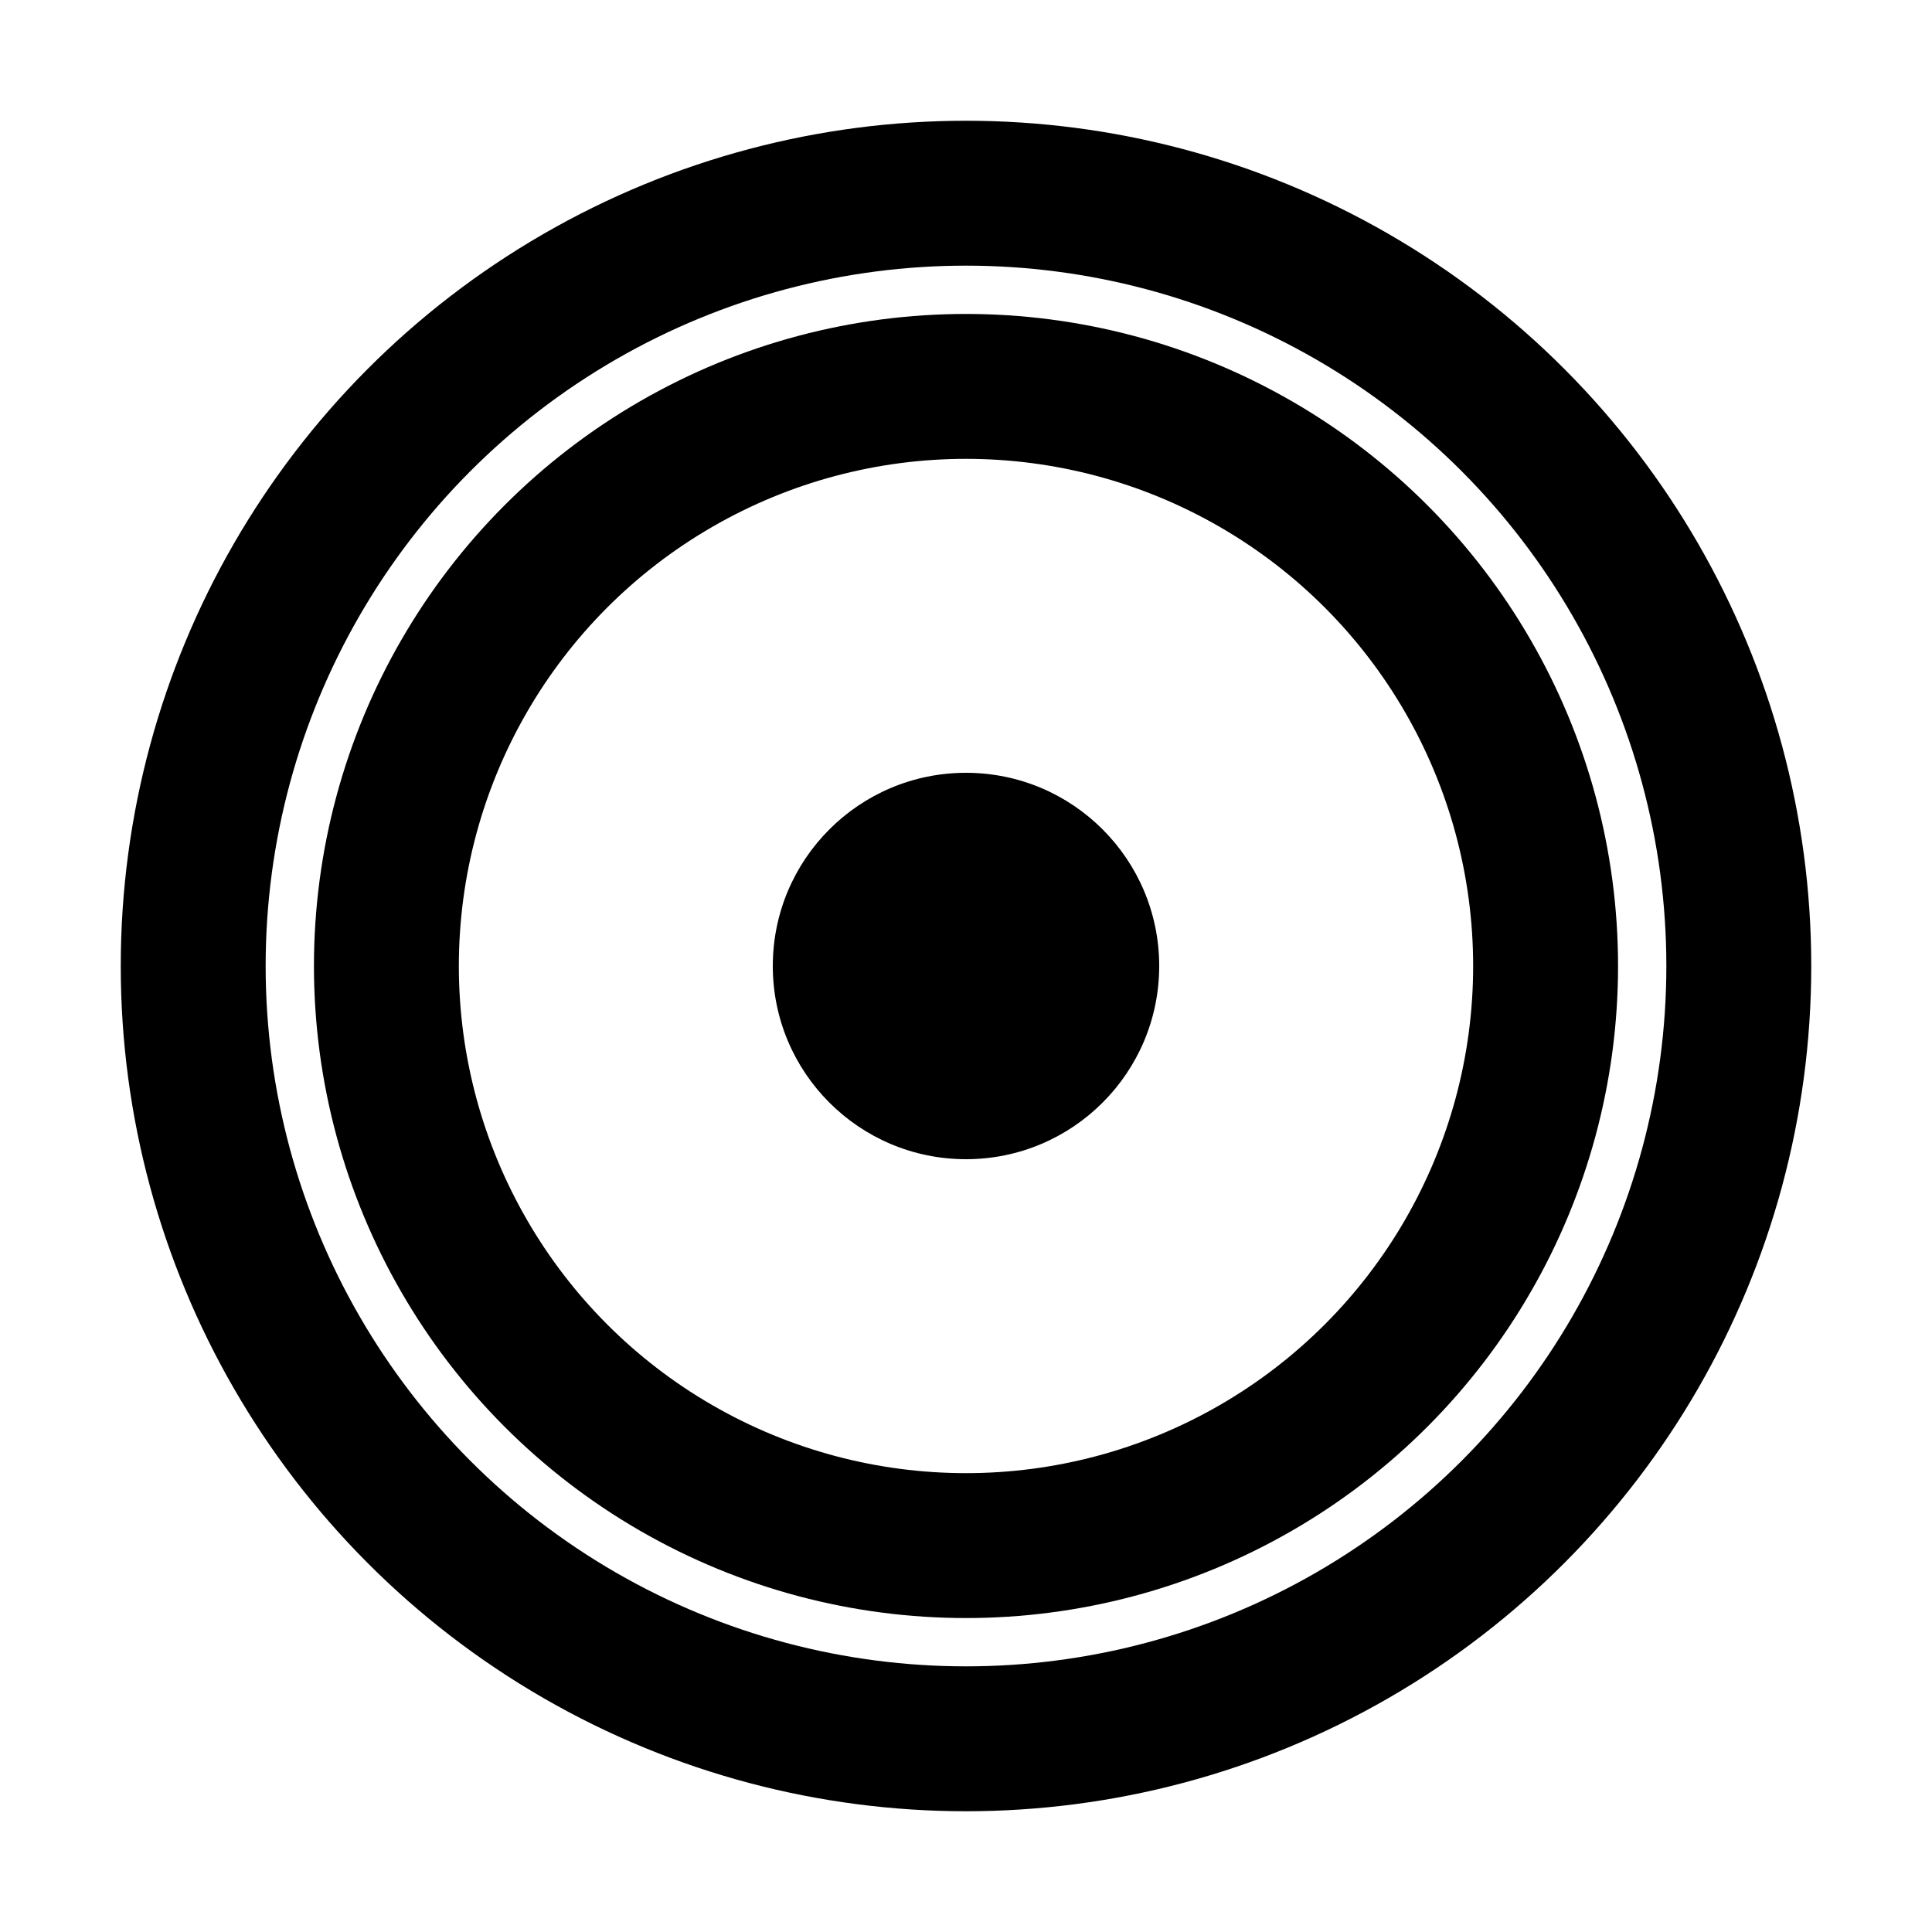 <?xml version="1.0" encoding="UTF-8"?>
<svg width="20" height="20" viewBox="0 0 20 20" fill="none" xmlns="http://www.w3.org/2000/svg">
  <circle cx="10" cy="10" r="8" stroke="currentColor" stroke-width="1.5"/>
  <circle cx="10" cy="10" r="6" stroke="currentColor" stroke-width="1.5"/>
  <circle cx="10" cy="10" r="2" fill="currentColor"/>
</svg> 